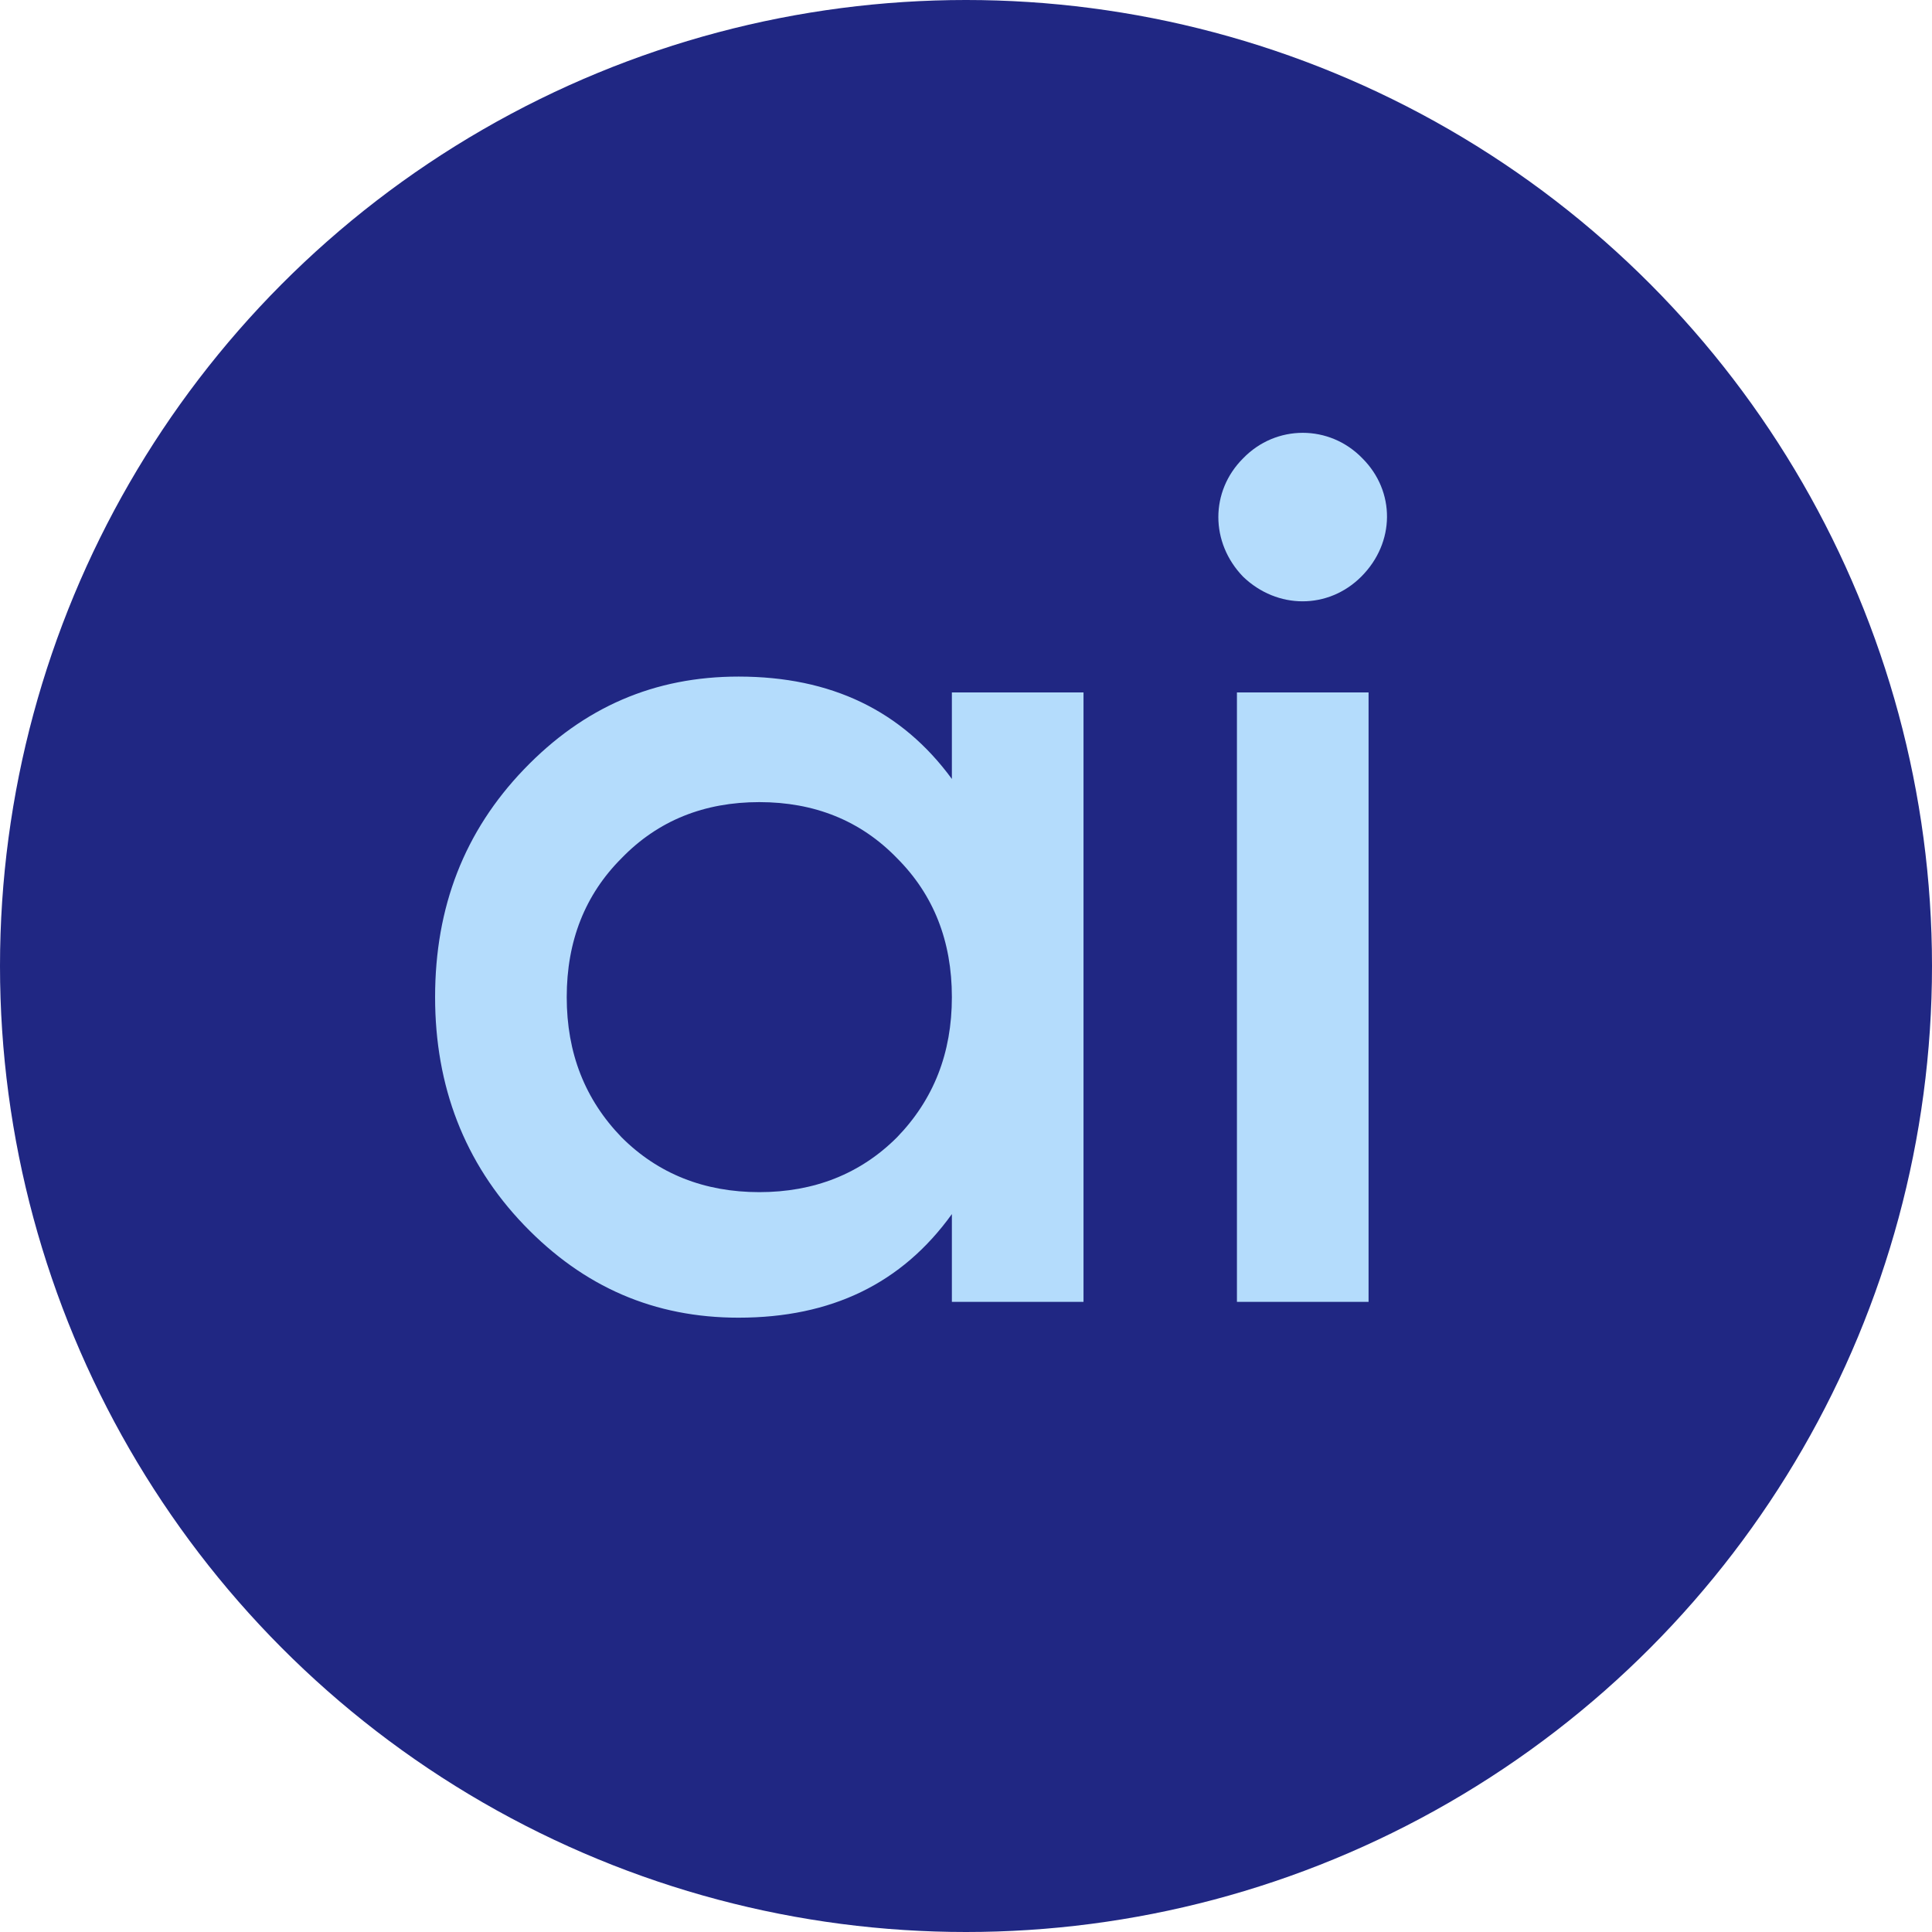 <svg width="512" height="512" viewBox="0 0 512 512" fill="none" xmlns="http://www.w3.org/2000/svg">
<rect x="0" y="0" width="512" height="512" fill="#808080" stroke="none"/>
<g clip-path="url(#clip0_2304_595)">
<rect width="512" height="512" fill="white"/>
<circle cx="256" cy="256" r="256" fill="#202783"/>
<path d="M252.257 206.433V183.5H287.141V345H252.257V321.744C239.014 340.155 220.28 349.199 195.732 349.199C173.445 349.199 154.711 341.124 138.884 324.651C123.057 308.178 115.305 287.829 115.305 264.25C115.305 240.348 123.057 220.322 138.884 203.849C154.711 187.376 173.445 179.301 195.732 179.301C220.28 179.301 239.014 188.345 252.257 206.433ZM164.724 301.395C174.414 311.085 186.688 315.93 201.223 315.93C215.758 315.93 228.032 311.085 237.722 301.395C247.412 291.382 252.257 279.108 252.257 264.25C252.257 249.392 247.412 237.118 237.722 227.428C228.032 217.415 215.758 212.57 201.223 212.57C186.688 212.57 174.414 217.415 164.724 227.428C155.034 237.118 150.189 249.392 150.189 264.25C150.189 279.108 155.034 291.382 164.724 301.395ZM360.747 152.815C352.026 161.536 338.46 161.536 329.416 152.815C320.695 143.771 320.695 130.205 329.416 121.484C338.137 112.44 352.349 112.44 361.07 121.484C369.791 130.205 369.791 143.771 360.747 152.815ZM362.685 345H327.801V183.5H362.685V345Z" fill="#B4DCFC"/>
</g>
<defs>
<clipPath id="clip0_2304_595">
<rect width="512" height="512" fill="white"/>
</clipPath>
</defs>
</svg>
